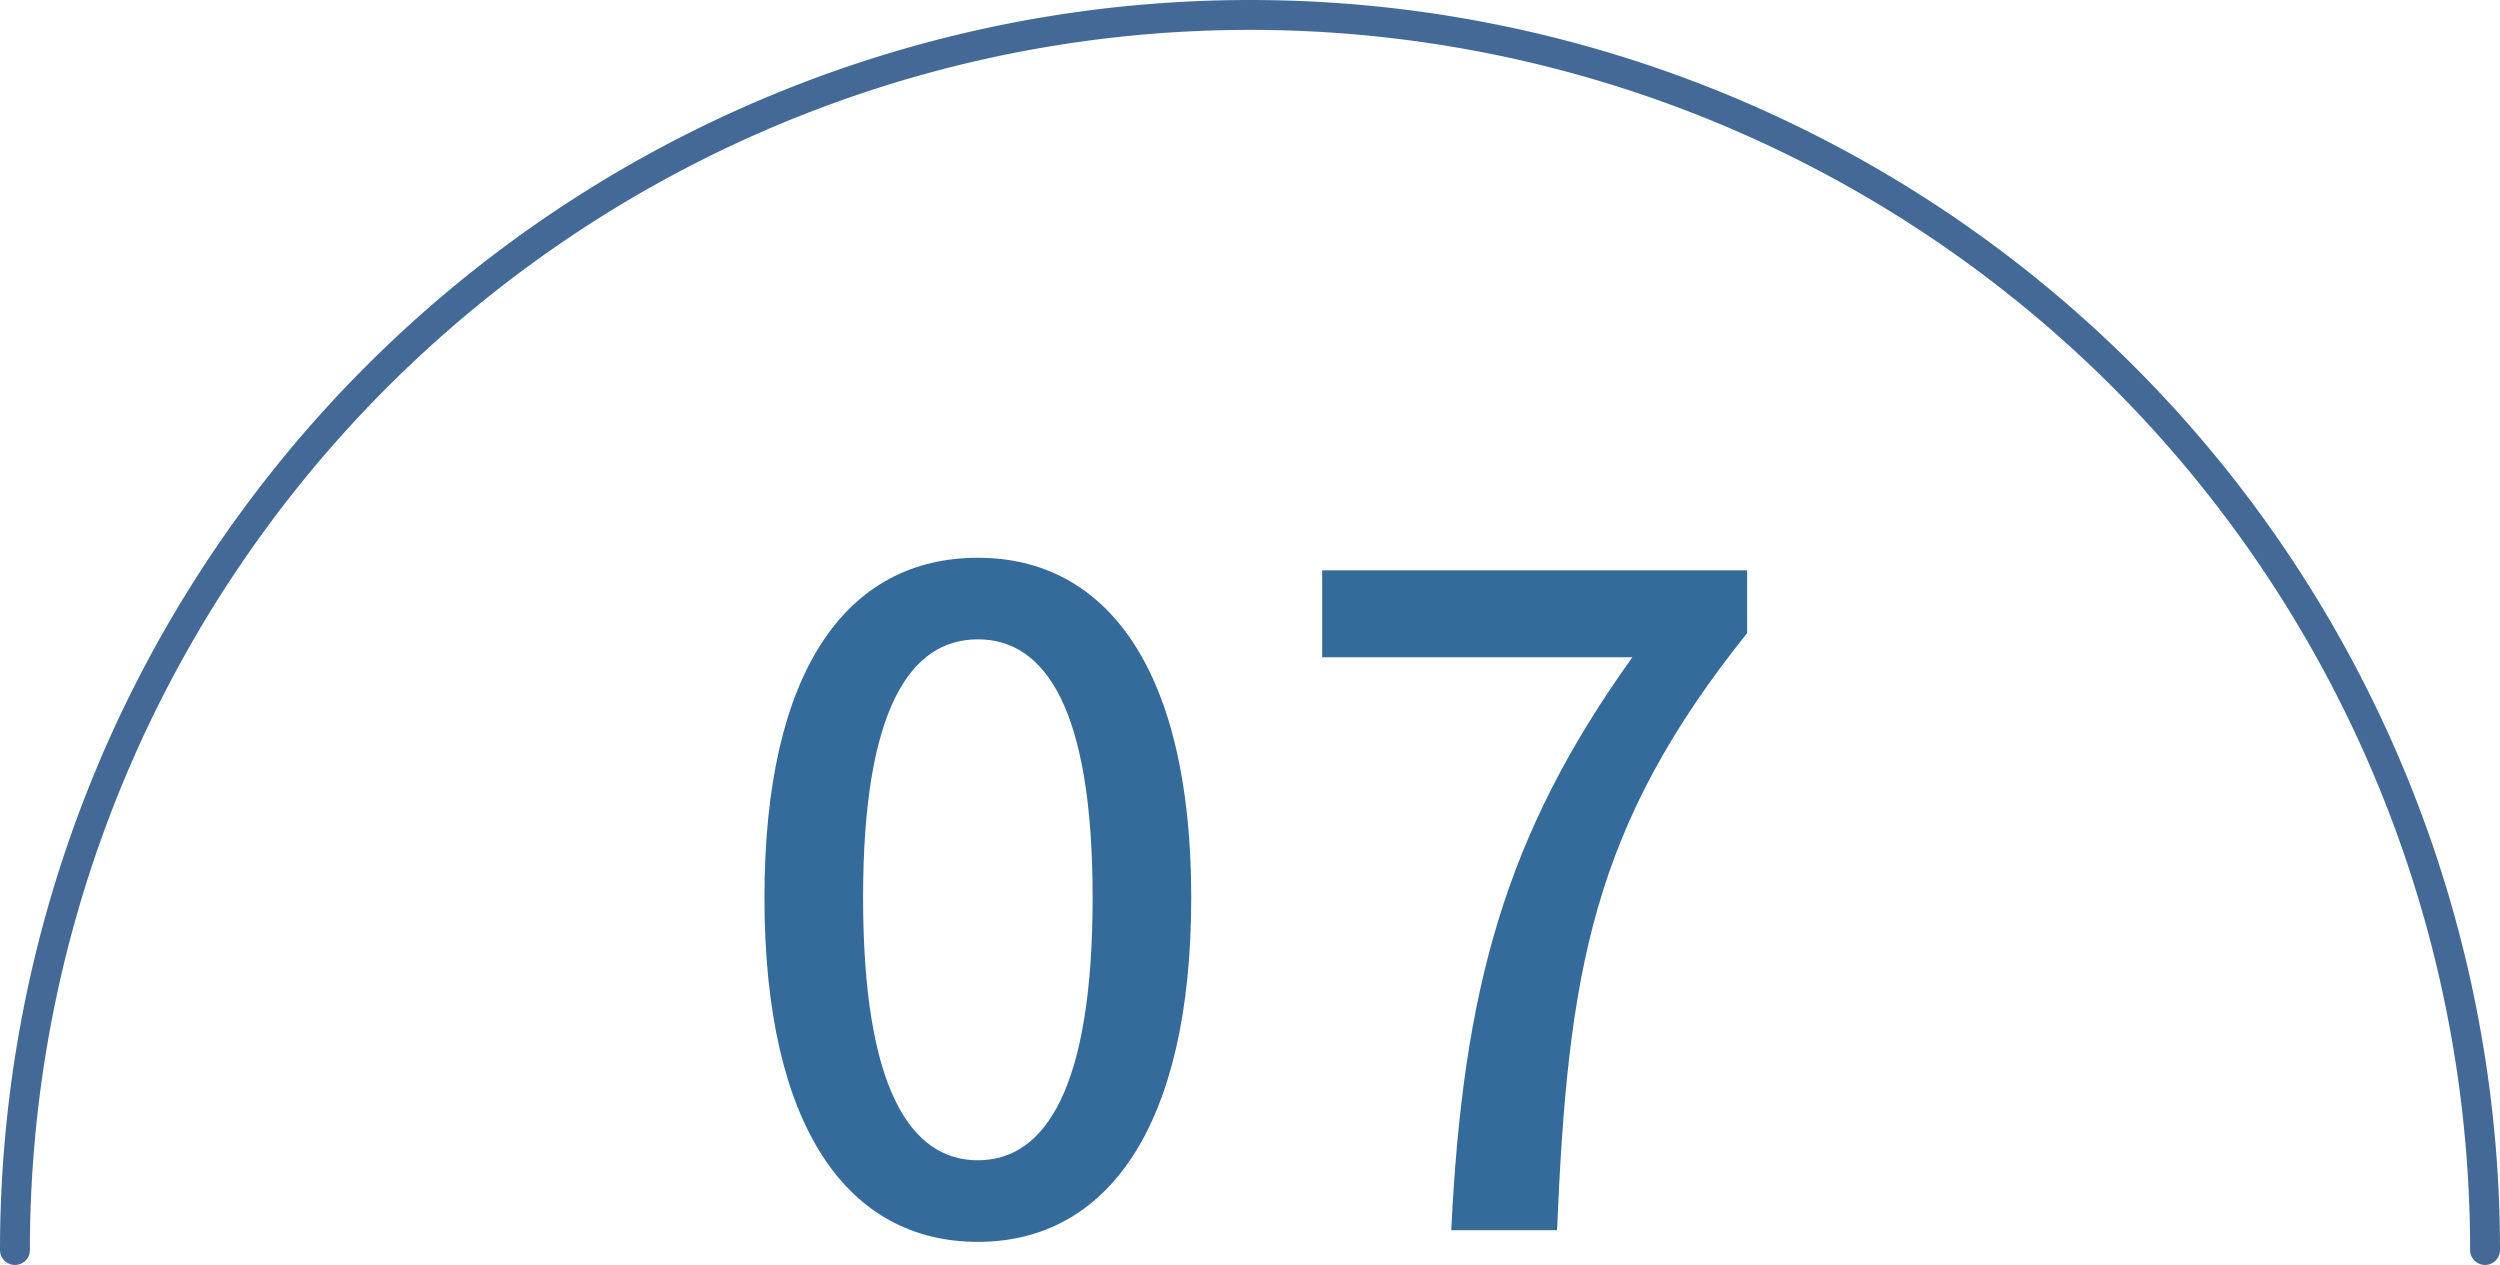 <svg xmlns="http://www.w3.org/2000/svg" width="83.648" height="42.324" viewBox="0 0 83.648 42.324"><g id="&#x7EC4;_1146" data-name="&#x7EC4; 1146" transform="translate(4814.573 5057.932)"><path id="&#x8DEF;&#x5F84;_1409" data-name="&#x8DEF;&#x5F84; 1409" d="M-9.3.39c4.32,0,7.14-3.84,7.14-11.52,0-7.62-2.82-11.37-7.14-11.37-4.35,0-7.14,3.72-7.14,11.37C-16.44-3.45-13.65.39-9.3.39Zm0-2.73c-2.25,0-3.84-2.4-3.84-8.79,0-6.33,1.59-8.64,3.84-8.64s3.84,2.31,3.84,8.64C-5.46-4.74-7.05-2.34-9.3-2.34ZM6.54,0h3.54c.36-8.64,1.17-13.5,6.36-19.98v-2.1H2.22v2.91H12.6C8.34-13.23,6.93-8.07,6.54,0Z" transform="translate(-4772.555 -5016.77)" fill="#356b9b"></path><path id="&#x8DEF;&#x5F84;_1350" data-name="&#x8DEF;&#x5F84; 1350" d="M509.5,456.824a41.324,41.324,0,0,1,82.648,0" transform="translate(-5323.573 -5472.932)" fill="none" stroke="#436a97" stroke-linecap="round" stroke-linejoin="round" stroke-width="1"></path></g></svg>